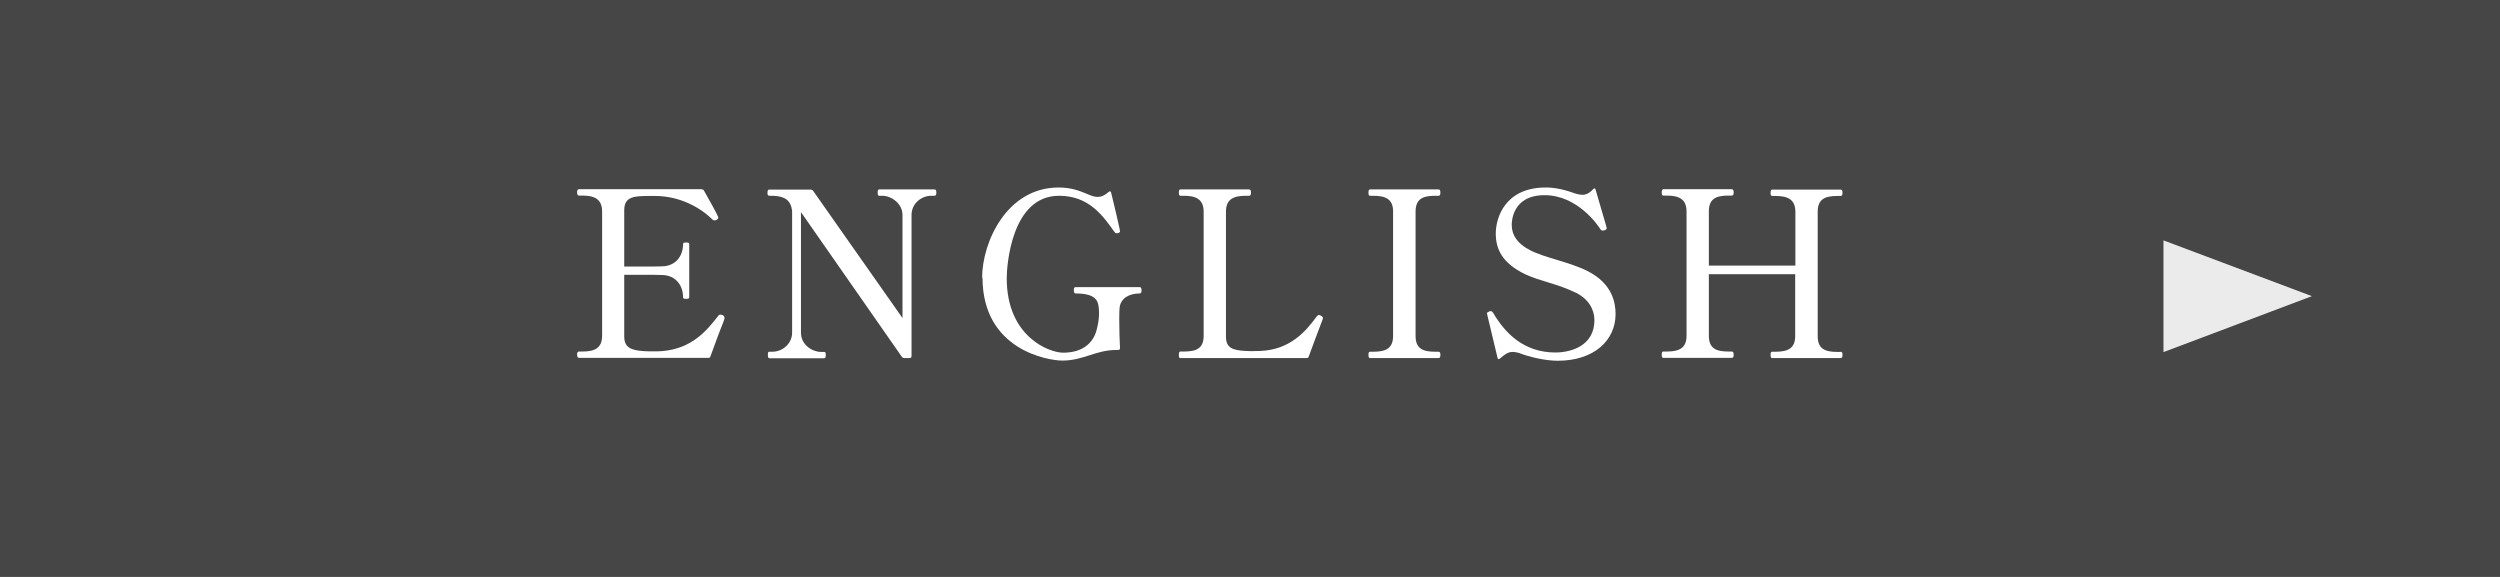 <?xml version="1.0" encoding="UTF-8"?><svg id="_レイヤー_2" xmlns="http://www.w3.org/2000/svg" viewBox="0 0 130 30"><defs><style>.cls-1{fill:#fff;}.cls-2{fill:#464646;}.cls-3{fill:#ebebeb;}</style></defs><g id="_レイヤー_1-2"><g><rect class="cls-2" width="130" height="30"/><g><g><path class="cls-1" d="M37.68,16.54s-.04,.12-.06,.19c-.25,.62-.48,1.26-.68,1.81-.01,.05-.06,.07-.11,.07h-6.72c-.07,0-.1-.06-.1-.17,0-.1,.02-.16,.1-.16h.17c.65,0,1.03-.18,1.03-.83v-6.45c0-.67-.43-.83-1.03-.83h-.17c-.07,0-.1-.06-.1-.17,0-.1,.02-.16,.1-.16h6.38s.08,.02,.11,.06c.25,.44,.71,1.27,.74,1.37,.01,.02,.01,.05,.01,.06,0,.05-.04,.07-.1,.11-.04,.02-.07,.02-.1,.02-.04,0-.08-.02-.11-.05-.65-.65-1.74-1.22-2.97-1.22h-.28c-.8,0-1.33,.02-1.33,.74v2.93h1.04c.36,0,.71,0,.94-.01,.71-.02,1.08-.55,1.08-1.16,0-.07,.06-.08,.16-.08s.16,.01,.16,.08v2.77c0,.07-.06,.08-.16,.08s-.16-.01-.16-.08c0-.61-.37-1.14-1.08-1.16-.23-.01-.58-.01-.94-.01h-1.04v3.21c0,.6,.4,.72,1.04,.76,.14,.01,.31,.01,.48,.01,.14,0,.28,0,.42-.01,1.59-.12,2.36-1.08,2.96-1.85,.02-.04,.06-.05,.1-.05s.07,.01,.1,.02c.07,.02,.11,.08,.11,.14Z"/><path class="cls-1" d="M40,18.62c-.06,0-.07-.07-.07-.17s.01-.16,.07-.16h.17c.48,0,1.02-.38,1.02-1v-6.33c-.07-.55-.38-.76-1.01-.78h-.12s-.08,.01-.11-.02c-.04-.02-.04-.07-.04-.13,0-.11,.02-.17,.08-.17h2.17s.1,.01,.12,.06l4.65,6.62v-5.36c0-.61-.6-1-1.04-1h-.17c-.07,0-.08-.06-.08-.16,0-.11,.01-.17,.08-.17h2.87c.08,0,.1,.06,.1,.17,0,.1-.02,.16-.1,.16h-.17c-.48,0-1.02,.38-1.02,1v7.34c0,.06-.04,.1-.1,.1h-.28s-.1-.01-.12-.06l-5.25-7.53v6.27c0,.64,.6,1,1.04,1h.17c.07,0,.08,.06,.08,.16s-.01,.17-.08,.17h-2.88Z"/><path class="cls-1" d="M51.07,14.45c0-1.84,1.27-4.7,3.98-4.7,.64,0,1.07,.16,1.56,.37,.17,.07,.32,.12,.46,.12,.19,0,.37-.07,.58-.26,.06-.05,.11-.04,.13,.04,.11,.42,.41,1.74,.44,1.88,.01,.06,.02,.11,.02,.13,0,.05-.02,.06-.08,.08-.04,.02-.06,.02-.08,.02-.04,0-.1-.02-.13-.07-.6-.85-1.33-1.88-2.88-1.88-2.49,0-2.72,3.66-2.72,4.29,0,3.06,2.23,3.87,2.93,3.87,1.16,0,1.62-.65,1.75-1.21,.08-.3,.12-.58,.12-.83,0-.12-.01-.23-.02-.34-.04-.28-.11-.7-1.19-.7-.08,0-.1-.07-.1-.17s.01-.16,.1-.16h3.32c.07,0,.1,.06,.1,.16s-.02,.17-.1,.17c-.53,0-.98,.24-1.04,.73-.01,.08-.02,.3-.02,.56,0,.54,.02,1.28,.04,1.55,0,.07-.04,.1-.11,.1h-.11c-1.03,0-1.69,.55-2.78,.55-.71,0-4.15-.53-4.15-4.32Z"/><path class="cls-1" d="M67.94,18.62h-6.56c-.07,0-.08-.06-.08-.17s.02-.17,.08-.17h.18c.65,0,1.03-.16,1.03-.82v-6.45c0-.67-.43-.83-1.03-.83h-.18c-.06,0-.08-.06-.08-.17,0-.1,.02-.16,.08-.16h3.57c.08,0,.1,.06,.1,.17,0,.1-.02,.16-.1,.16h-.17c-.64,0-1.03,.18-1.03,.83v6.5c0,.6,.38,.71,1.04,.74,.11,0,.18,.01,.28,.01s.23-.01,.44-.01c1.55-.05,2.38-1,2.94-1.77,.02-.04,.05-.06,.08-.08,.01-.01,.02-.02,.05-.02,.04,0,.06,.01,.11,.04,.05,.02,.1,.06,.1,.12,0,.01,0,.02-.01,.06-.25,.67-.49,1.28-.73,1.95-.01,.05-.06,.07-.11,.07Z"/><path class="cls-1" d="M71.24,18.62c-.06,0-.08-.06-.08-.17,0-.1,.02-.16,.08-.16h.18c.65,0,1.02-.18,1.02-.82v-6.46c.01-.66-.4-.83-1.02-.83h-.18c-.06,0-.08-.06-.08-.16,0-.11,.02-.17,.08-.17h3.56c.08,0,.1,.06,.1,.17,0,.1-.02,.16-.1,.16h-.17c-.67,0-1.02,.18-1.02,.83v6.46c0,.66,.38,.82,1.02,.82h.17c.08,0,.1,.06,.1,.16,0,.11-.02,.17-.1,.17h-3.56Z"/><path class="cls-1" d="M78.95,18.35c-.11-.04-.2-.05-.3-.05-.22,0-.4,.12-.66,.35-.06,.05-.11,.02-.12-.05l-.53-2.22s-.02-.06-.02-.08c0-.05,.04-.06,.13-.11,.02-.01,.05-.01,.07-.01,.04,0,.08,.02,.13,.1,.6,1.02,1.57,2.05,3.23,2.05,.83,0,2.03-.36,2.03-1.68,0-.56-.31-1.1-.95-1.42-.98-.48-1.86-.6-2.63-.96-1.24-.59-1.55-1.34-1.55-2.13s.46-2.39,2.6-2.39c.54,0,1.02,.13,1.56,.32,.13,.04,.24,.06,.34,.06,.19,0,.37-.08,.56-.29,.06-.06,.11-.06,.13,.02l.56,1.92v.02s.04,.08,0,.12c-.01,.01-.05,.04-.08,.05s-.07,.02-.11,.02-.07-.01-.12-.07c-.12-.2-1.19-1.77-2.9-1.77s-1.71,1.42-1.71,1.55c0,.54,.31,.98,.95,1.31,.8,.41,2.02,.6,3,1.09,1.28,.65,1.45,1.64,1.45,2.23,0,1.37-1.12,2.43-3.01,2.43-.61,0-1.45-.18-2.05-.42Z"/><path class="cls-1" d="M95.71,18.29c.08,0,.1,.06,.1,.16,0,.11-.02,.17-.1,.17h-3.56c-.06,0-.08-.06-.08-.17,0-.1,.02-.16,.08-.16h.18c.65,0,1.02-.18,1.02-.82v-3.21h-4.49v3.2c0,.66,.38,.82,1.02,.82h.17c.08,0,.1,.06,.1,.17,0,.1-.02,.16-.1,.16h-3.56c-.06,0-.08-.06-.08-.16,0-.11,.02-.17,.08-.17h.18c.65,0,1.03-.18,1.03-.82v-6.46c0-.66-.41-.83-1.03-.83h-.18c-.06,0-.08-.06-.08-.16s.02-.17,.08-.17h3.56c.08,0,.1,.07,.1,.17s-.02,.16-.1,.16h-.17c-.67,0-1.02,.18-1.02,.83v2.81h4.5v-2.79c0-.66-.41-.83-1.03-.83h-.18c-.06,0-.08-.06-.08-.16,0-.11,.02-.17,.08-.17h3.56c.08,0,.1,.06,.1,.17,0,.1-.02,.16-.1,.16h-.17c-.67,0-1.02,.18-1.02,.83v6.46c0,.66,.38,.82,1.02,.82h.17Z"/></g><path class="cls-3" d="M112.5,12.5l7.72,2.9-7.72,2.91v-5.81Z"/></g></g></g></svg>